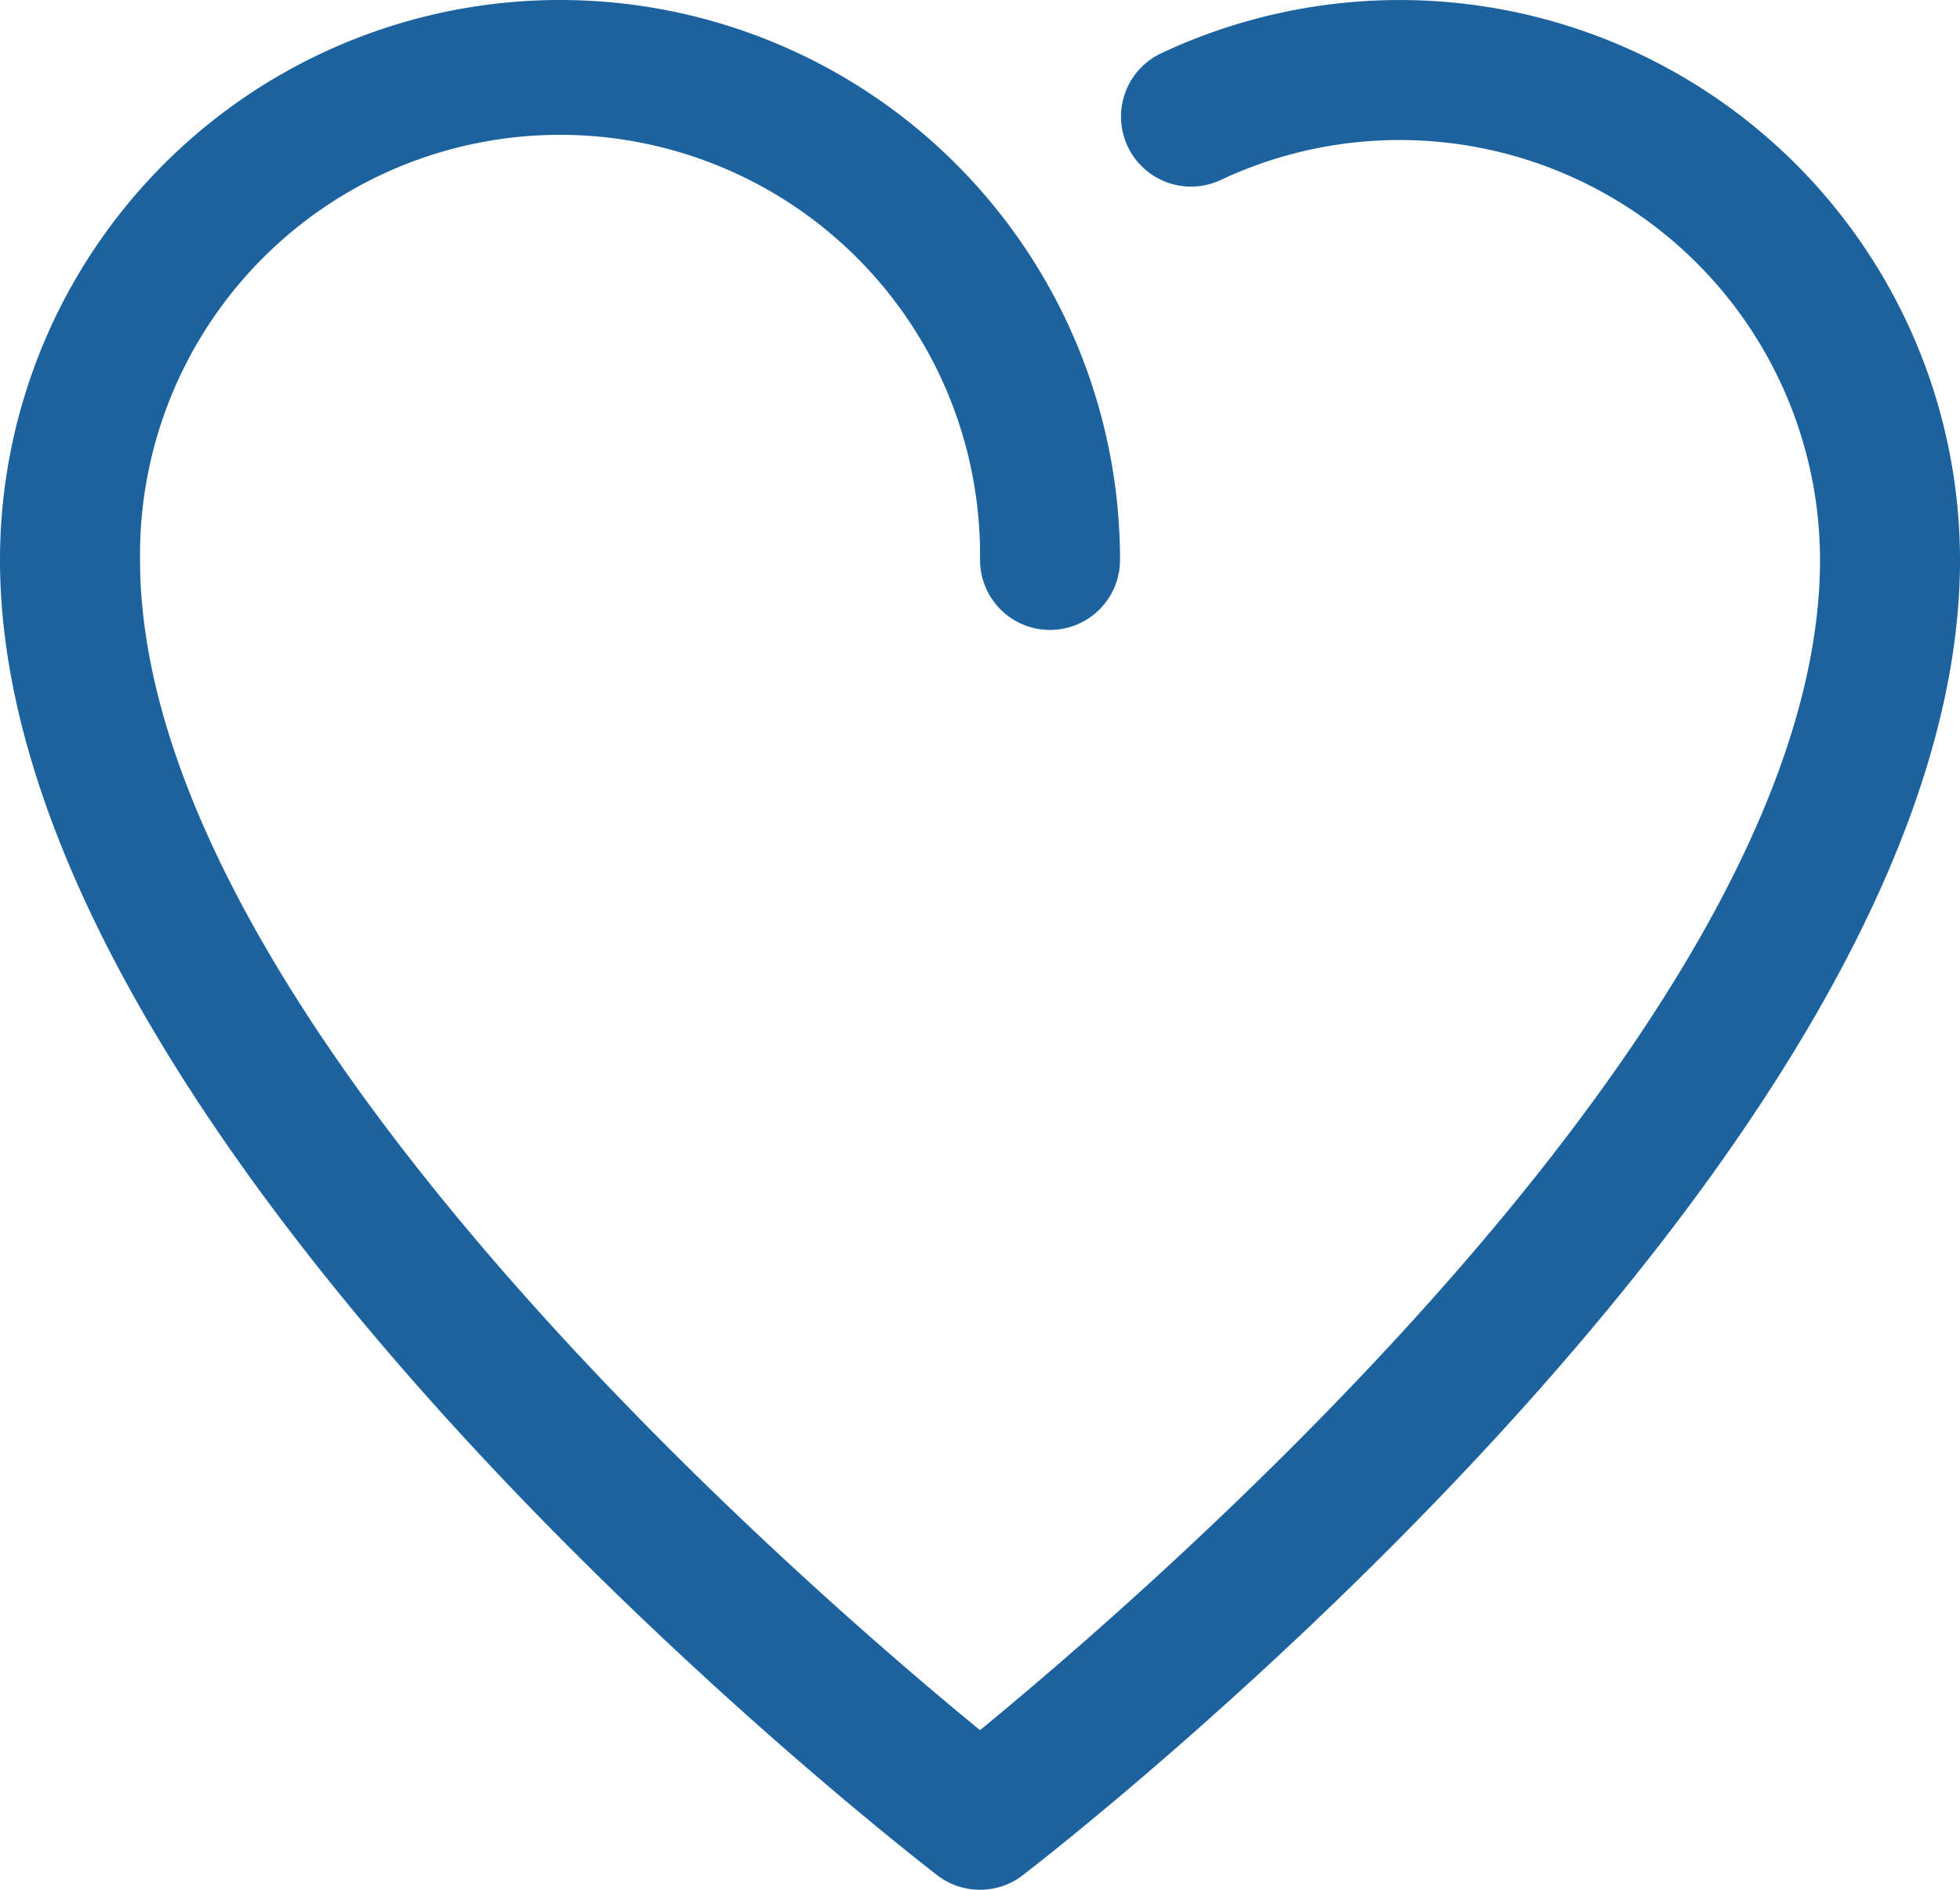 <svg id="heart_like_love_vote_icon" xmlns="http://www.w3.org/2000/svg" width="31.111" height="30" viewBox="0 0 31.111 30">
  <g id="Group_412" data-name="Group 412">
    <g id="Group_411" data-name="Group 411" transform="translate(0 0)">
      <path id="Path_228" data-name="Path 228" d="M17.556,33a1.112,1.112,0,0,1-.678-.23C16.271,32.3,2,21.218,2,11.889a8.889,8.889,0,1,1,17.778,0,1.111,1.111,0,1,1-2.222,0,6.667,6.667,0,1,0-13.333,0c0,7.186,10.53,16.281,13.333,18.577,2.8-2.3,13.333-11.4,13.333-18.577a6.673,6.673,0,0,0-9.51-6.033,1.111,1.111,0,0,1-.948-2.01,8.895,8.895,0,0,1,12.68,8.043c0,9.329-14.271,20.413-14.878,20.881A1.112,1.112,0,0,1,17.556,33Z" transform="translate(-2 -3)" fill="#1b629f"/>
    </g>
  </g>
</svg>

